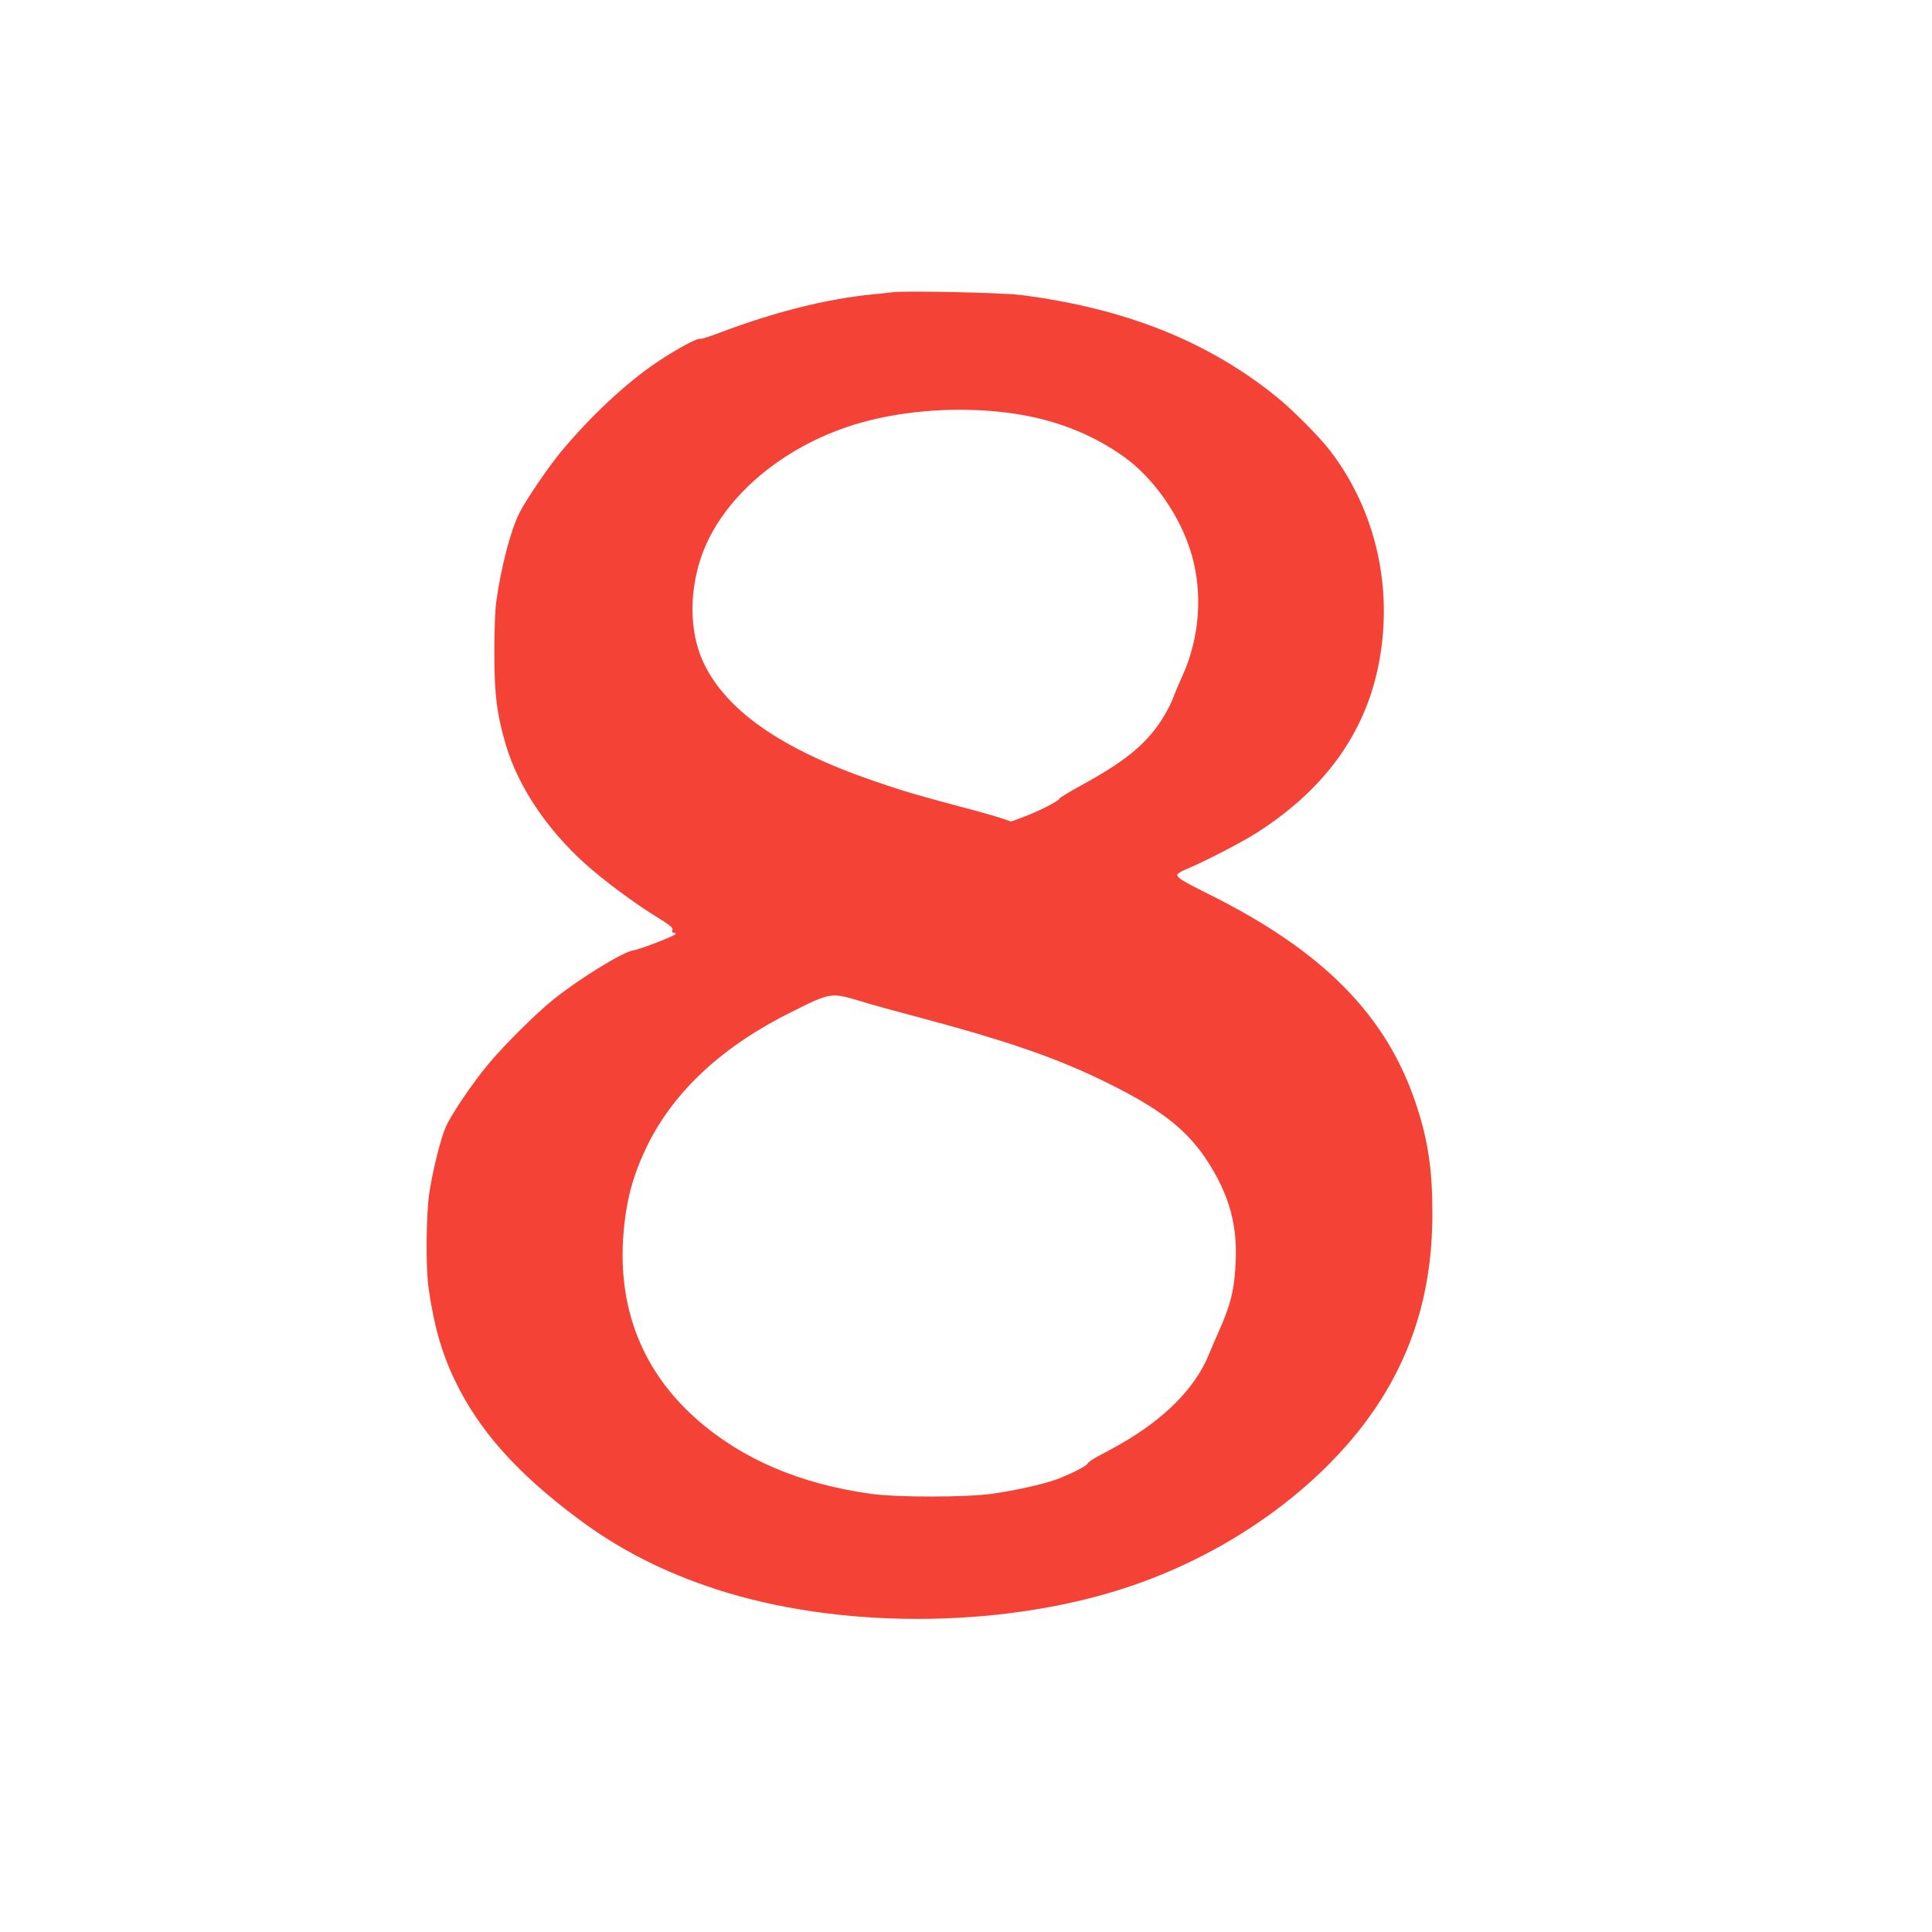<?xml version="1.0" standalone="no"?>
<!DOCTYPE svg PUBLIC "-//W3C//DTD SVG 20010904//EN"
 "http://www.w3.org/TR/2001/REC-SVG-20010904/DTD/svg10.dtd">
<svg version="1.0" xmlns="http://www.w3.org/2000/svg"
 width="1280pt" height="1280pt" viewBox="0 0 1280 1280"
 preserveAspectRatio="xMidYMid meet">
<g transform="translate(0,1280) scale(0.1,-0.1)"
fill="#f44336" stroke="none">
<path d="M5915 10864 c-16 -2 -79 -9 -140 -15 -301 -30 -640 -115 -998 -250
-71 -27 -133 -47 -138 -44 -14 9 -160 -69 -285 -154 -203 -135 -443 -360 -639
-596 -81 -98 -231 -318 -272 -400 -60 -118 -121 -352 -155 -590 -8 -55 -13
-189 -13 -340 0 -278 17 -406 76 -609 81 -274 269 -557 524 -787 122 -110 325
-261 468 -349 97 -60 117 -76 112 -91 -5 -13 -1 -19 10 -19 9 0 14 -4 10 -9
-7 -13 -242 -103 -278 -107 -66 -8 -353 -184 -527 -323 -119 -95 -330 -305
-439 -436 -99 -119 -240 -327 -276 -408 -34 -74 -88 -289 -111 -442 -21 -143
-24 -492 -5 -625 35 -250 87 -434 175 -616 158 -330 412 -615 816 -916 271
-203 569 -355 917 -468 802 -261 1857 -261 2682 1 746 237 1409 732 1751 1306
210 352 310 735 310 1183 0 288 -28 481 -105 715 -194 594 -615 1022 -1375
1400 -177 88 -210 109 -210 130 0 7 30 25 68 40 110 46 350 170 446 230 450
283 722 652 816 1104 106 509 -10 1033 -317 1434 -73 95 -247 270 -358 360
-457 368 -1003 585 -1695 673 -118 15 -766 29 -845 18z m773 -800 c285 -38
535 -133 751 -285 204 -143 383 -400 456 -654 75 -259 52 -555 -62 -805 -22
-47 -50 -114 -63 -149 -13 -36 -49 -103 -80 -150 -106 -159 -243 -270 -532
-427 -76 -42 -138 -80 -138 -84 0 -14 -138 -85 -233 -120 l-88 -33 -62 21
c-34 12 -156 47 -272 77 -289 77 -388 106 -576 171 -610 209 -980 467 -1129
786 -96 204 -96 489 -1 734 148 383 556 716 1046 854 299 84 659 107 983 64z
m-980 -3899 c64 -20 212 -61 327 -91 652 -173 977 -286 1325 -460 367 -184
534 -324 675 -564 114 -195 161 -377 152 -600 -7 -187 -32 -292 -111 -468 -19
-42 -49 -113 -67 -156 -92 -225 -295 -428 -594 -598 -44 -25 -108 -60 -142
-77 -34 -18 -64 -39 -67 -47 -6 -17 -118 -73 -211 -107 -93 -33 -270 -72 -425
-94 -176 -24 -624 -24 -800 0 -472 66 -855 230 -1155 495 -357 315 -522 731
-485 1219 18 231 63 399 161 598 176 357 499 656 954 881 260 130 261 130 463
69z"/>
</g>
</svg>
